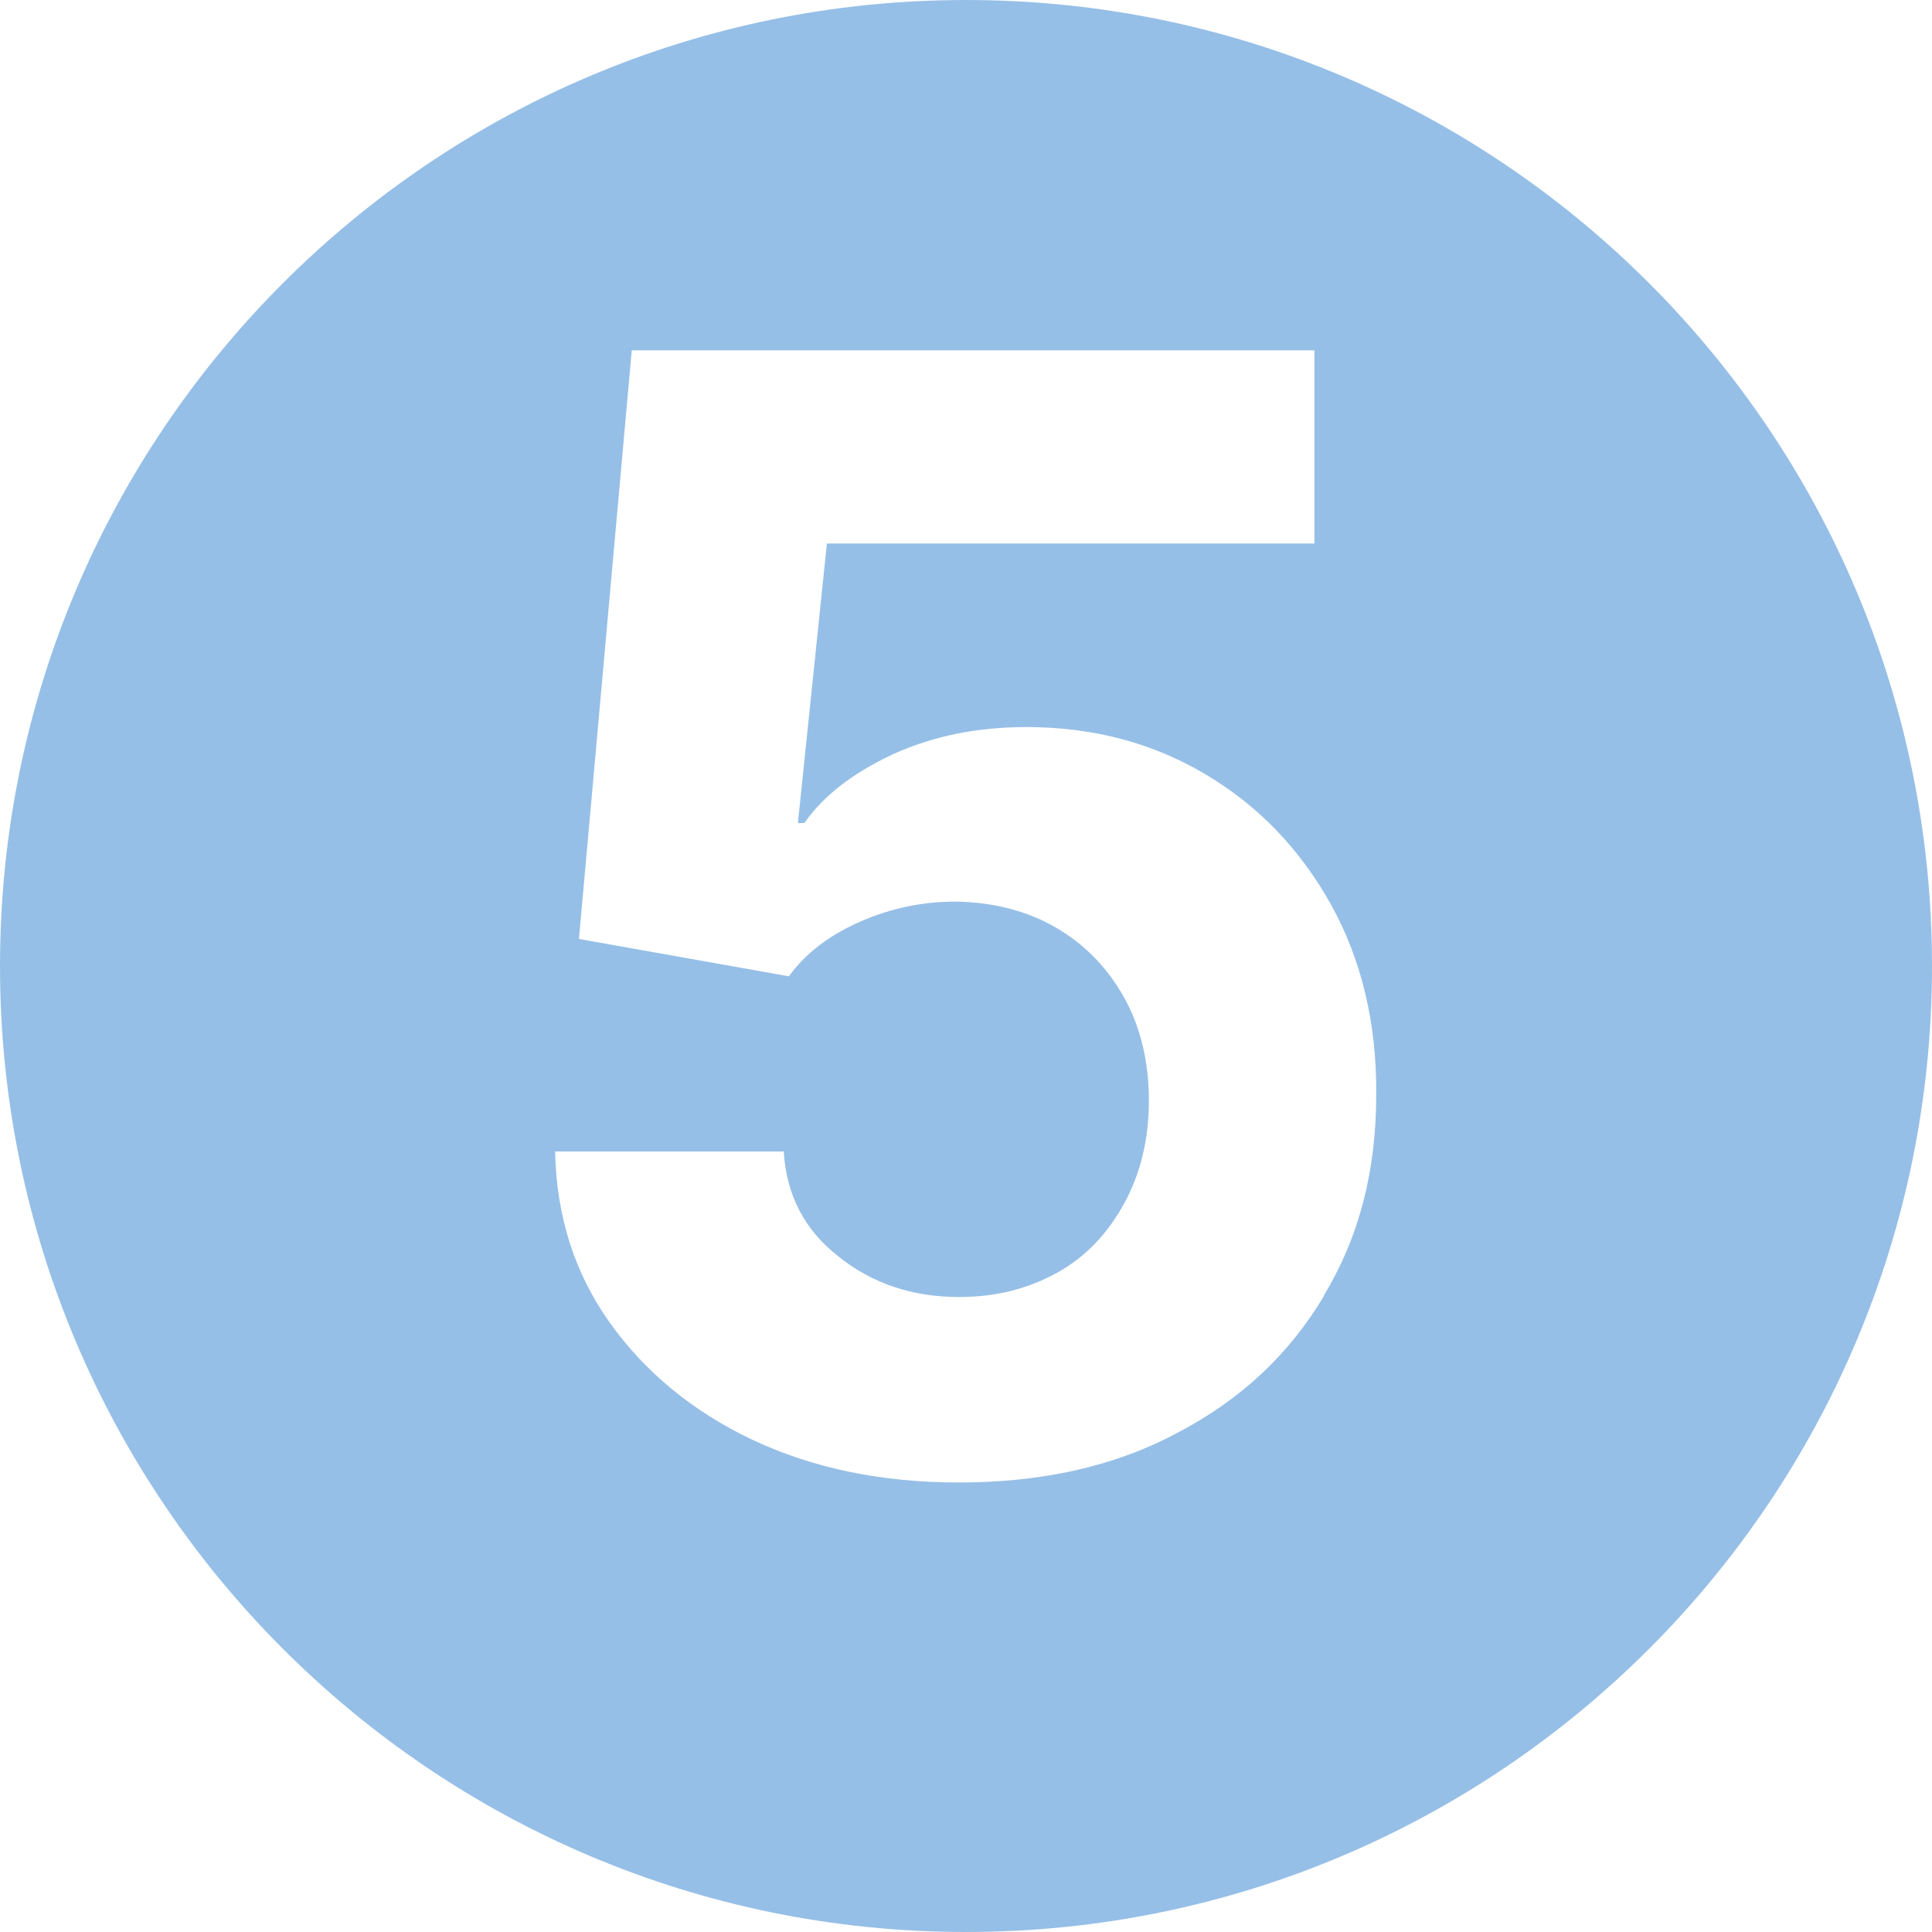 <?xml version="1.0" encoding="UTF-8"?>
<svg id="Ebene_1" data-name="Ebene 1" xmlns="http://www.w3.org/2000/svg" viewBox="0 0 30 30">
  <defs>
    <style>
      .cls-1 {
        fill: #96bfe7;
      }
    </style>
  </defs>
  <path class="cls-1" d="M15,0C6.72,0,0,6.72,0,15s6.72,15,15,15,15-6.72,15-15S23.28,0,15,0ZM20.56,20.12c-.54.91-1.3,1.62-2.28,2.13-.97.52-2.1.77-3.39.77-1.2,0-2.26-.22-3.2-.66-.93-.44-1.67-1.05-2.22-1.82-.55-.77-.83-1.66-.85-2.66h3.55c.04.67.32,1.22.85,1.63.52.42,1.15.63,1.87.63.58,0,1.08-.13,1.53-.38s.79-.62,1.04-1.08.38-.99.38-1.59-.13-1.15-.39-1.61-.61-.82-1.06-1.08c-.45-.26-.97-.39-1.55-.4-.51,0-1,.1-1.48.31-.48.21-.85.49-1.11.85l-3.26-.58.82-9.14h10.6v3h-7.57l-.45,4.34h.1c.3-.43.76-.78,1.38-1.07.62-.28,1.3-.42,2.07-.42,1.04,0,1.97.25,2.79.74.82.49,1.46,1.16,1.94,2.02.47.85.71,1.84.7,2.95,0,1.17-.26,2.2-.81,3.11Z"/>
</svg>